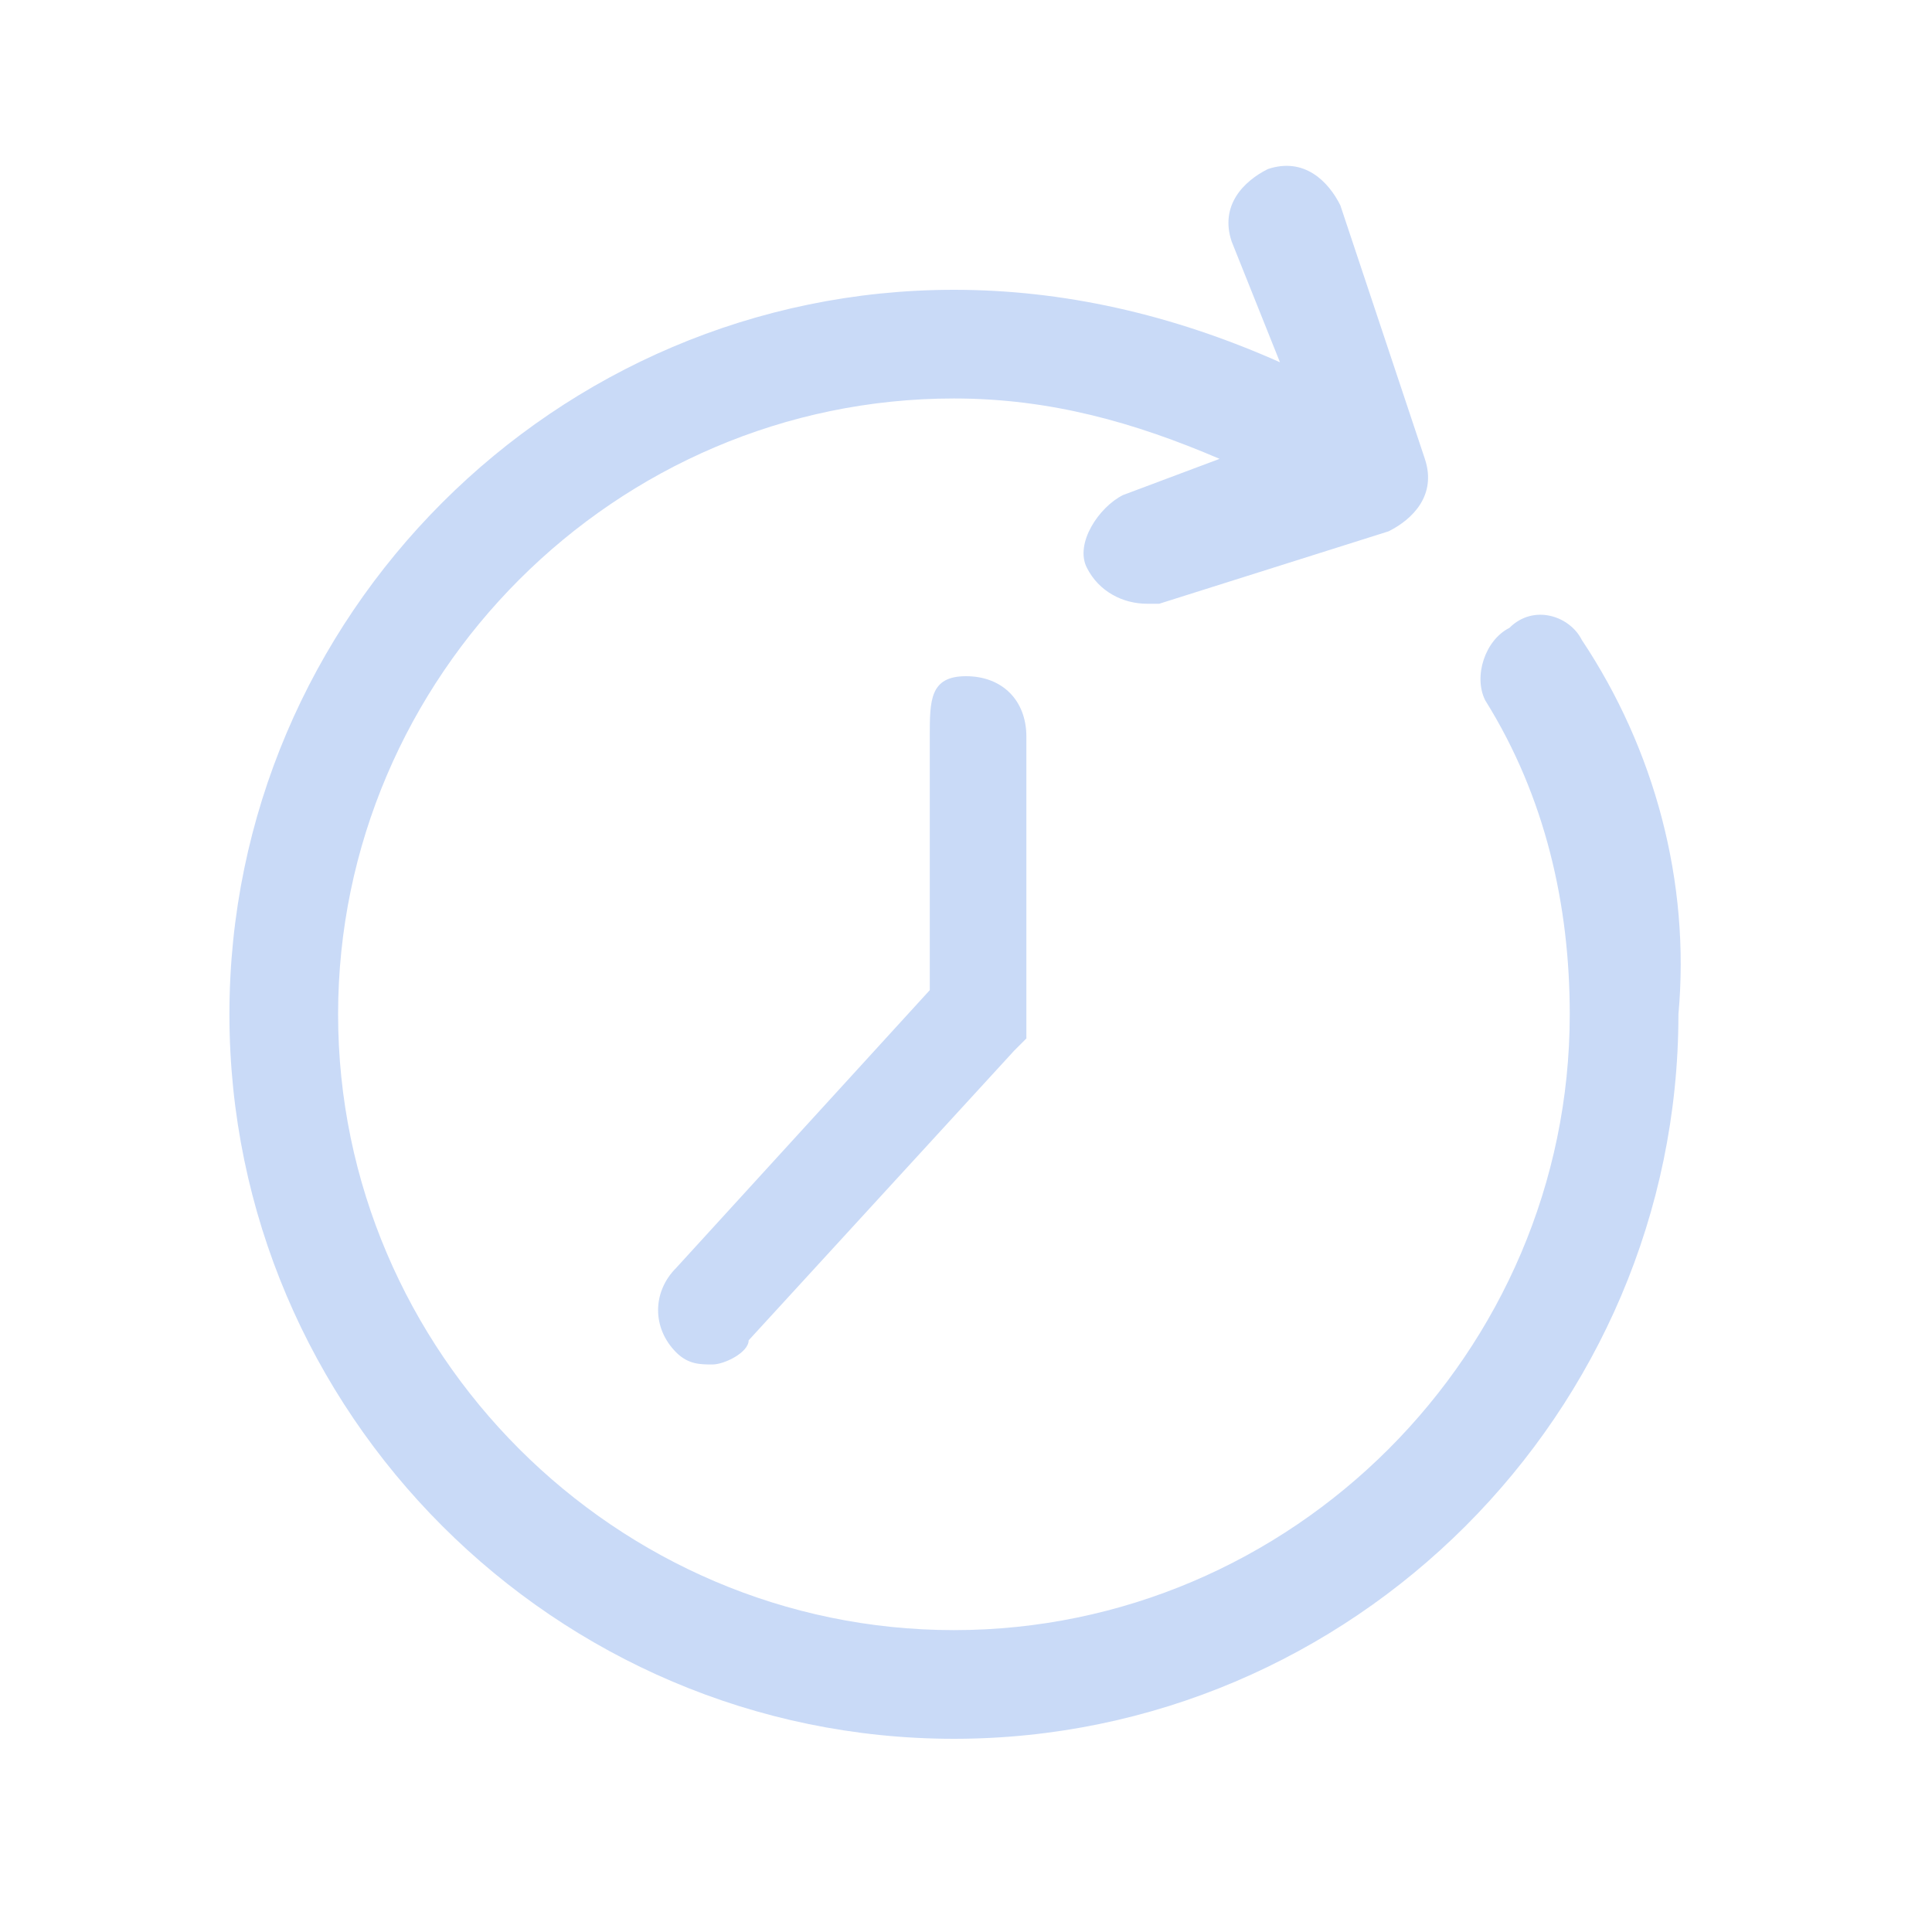 <?xml version="1.0" encoding="utf-8"?>
<!-- Generator: Adobe Illustrator 21.0.0, SVG Export Plug-In . SVG Version: 6.00 Build 0)  -->
<svg version="1.1" id="图层_1" xmlns="http://www.w3.org/2000/svg" xmlns:xlink="http://www.w3.org/1999/xlink" x="0px" y="0px"
	 viewBox="0 0 16 16" style="enable-background:new 0 0 16 16;" xml:space="preserve">
<style type="text/css">
	.st0{fill:#C9DAF7;}
</style>
<path class="st0" d="M13.1,5.3C13,5.1,12.7,5,12.5,5.2c-0.2,0.1-0.3,0.4-0.2,0.6C12.8,6.6,13,7.5,13,8.4c0,2.8-2.3,5.1-5.1,5.1
	s-5.1-2.3-5.1-5.1s2.3-5.1,5.1-5.1c0.8,0,1.5,0.2,2.2,0.5c0,0,0,0,0,0L9.3,4.1C9.1,4.2,8.9,4.5,9,4.7C9.1,4.9,9.3,5,9.5,5
	c0,0,0.1,0,0.1,0l1.9-0.6c0.2-0.1,0.4-0.3,0.3-0.6l-0.7-2.1c-0.1-0.2-0.3-0.4-0.6-0.3c-0.2,0.1-0.4,0.3-0.3,0.6L10.6,3
	C9.7,2.6,8.8,2.4,7.9,2.4c-3.3,0-6,2.7-6,6s2.7,6,6,6s6-2.7,6-6C14,7.3,13.7,6.2,13.1,5.3z M10.8,3.7L10.8,3.7
	C10.8,3.7,10.8,3.6,10.8,3.7C10.8,3.6,10.8,3.7,10.8,3.7z"/>
<path class="st0" d="M7.7,6.1v2.1l-2.1,2.3c-0.2,0.2-0.2,0.5,0,0.7c0.1,0.1,0.2,0.1,0.3,0.1c0.1,0,0.3-0.1,0.3-0.2l2.2-2.4
	c0,0,0,0,0,0c0,0,0.1-0.1,0.1-0.1c0,0,0,0,0,0c0,0,0-0.1,0-0.1V6.1c0-0.3-0.2-0.5-0.5-0.5S7.7,5.8,7.7,6.1z"/>
</svg>
